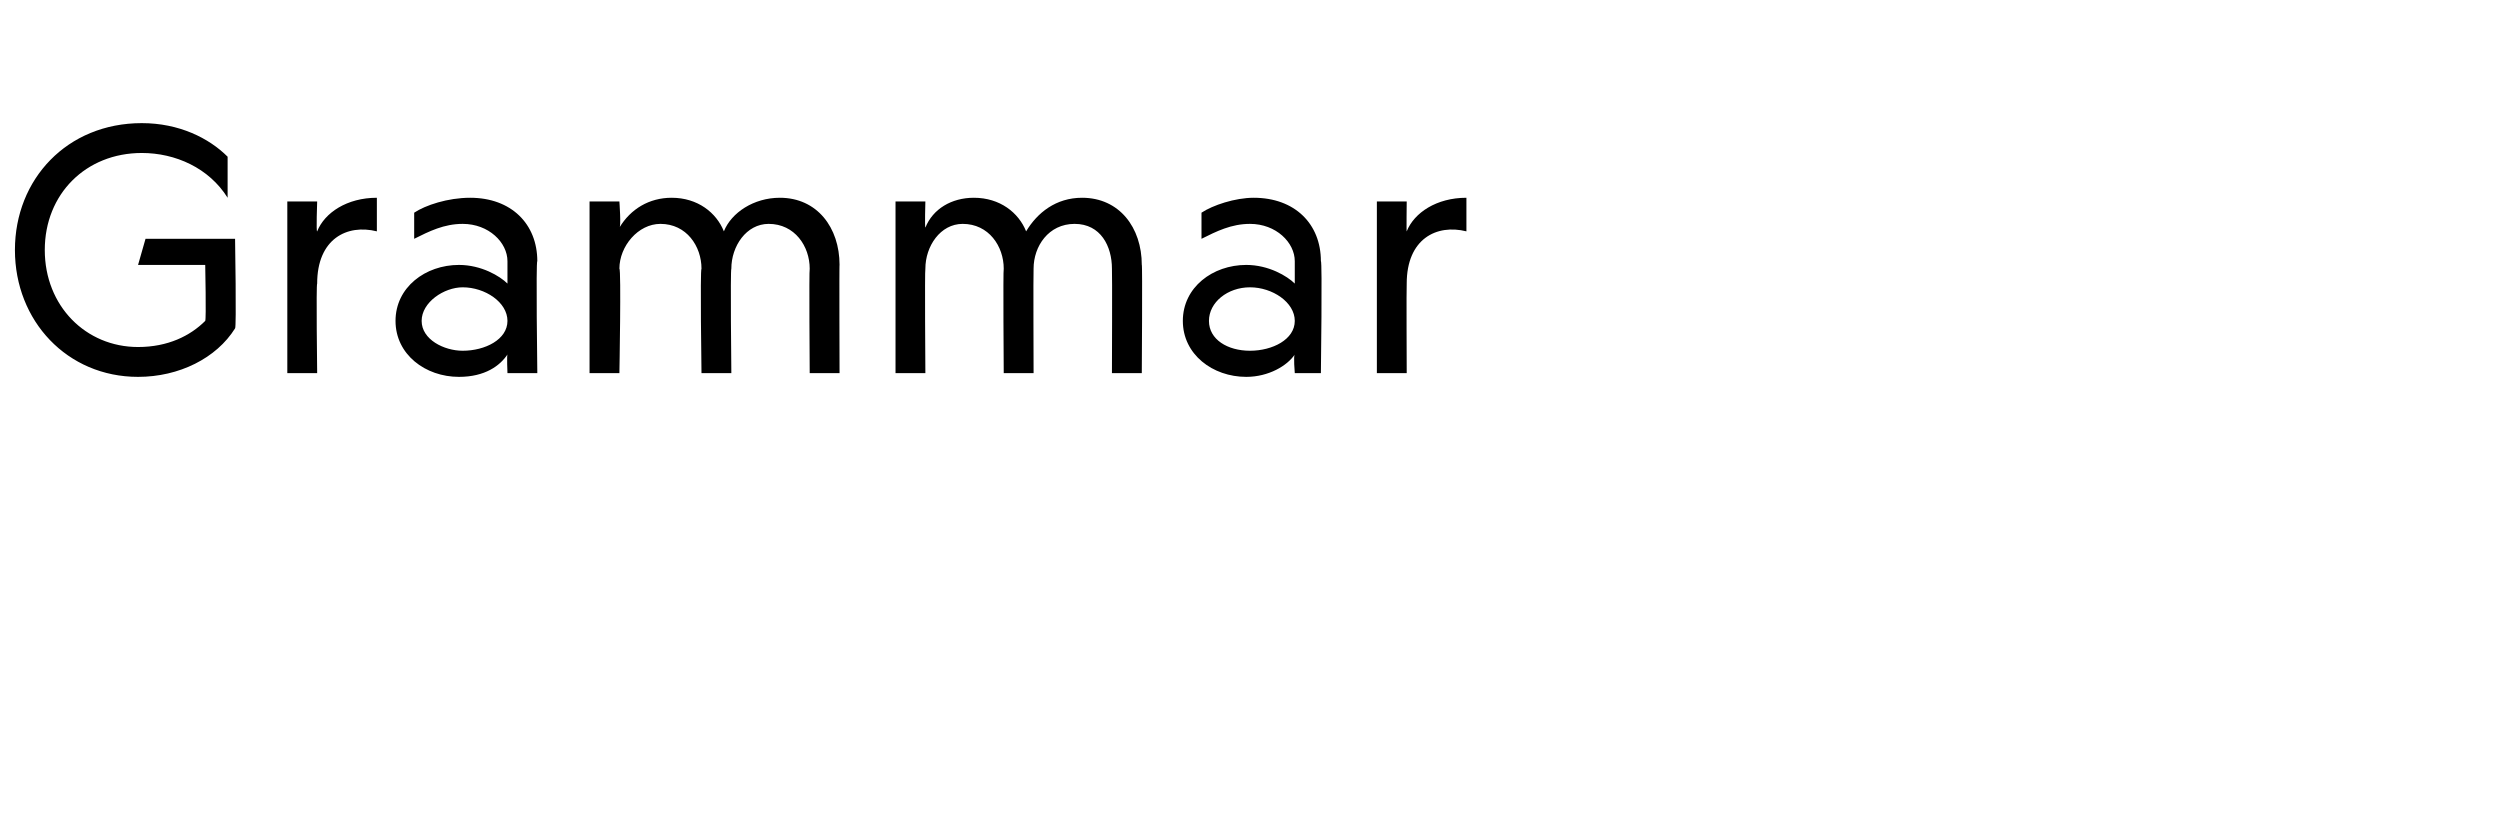 <?xml version="1.0" standalone="no"?><!DOCTYPE svg PUBLIC "-//W3C//DTD SVG 1.1//EN" "http://www.w3.org/Graphics/SVG/1.1/DTD/svg11.dtd"><svg xmlns="http://www.w3.org/2000/svg" version="1.1" width="67px" height="22px" viewBox="0 -3 67 22" style="top:-3px">  <desc>Grammar</desc>  <defs/>  <g id="Polygon7996">    <path d="M 6.3 5.8 C 5.8 6.6 4.8 7.1 3.7 7.1 C 1.8 7.1 0.4 5.6 0.4 3.7 C 0.4 1.8 1.8 0.3 3.8 0.3 C 4.8 0.3 5.6 0.7 6.1 1.2 C 6.1 1.2 6.1 2.3 6.1 2.3 C 5.6 1.5 4.7 1.1 3.8 1.1 C 2.3 1.1 1.2 2.2 1.2 3.7 C 1.2 5.2 2.3 6.3 3.7 6.3 C 4.5 6.3 5.1 6 5.5 5.6 C 5.53 5.56 5.5 4.1 5.5 4.1 L 3.7 4.1 L 3.9 3.4 L 6.3 3.4 C 6.3 3.4 6.34 5.8 6.3 5.8 Z M 10.1 3.2 C 9.3 3 8.5 3.4 8.5 4.6 C 8.47 4.61 8.5 7 8.5 7 L 7.7 7 L 7.7 2.4 L 8.5 2.4 C 8.5 2.4 8.47 3.24 8.5 3.2 C 8.7 2.7 9.3 2.3 10.1 2.3 C 10.1 2.3 10.1 3.2 10.1 3.2 Z M 13.6 6.5 C 13.4 6.8 13 7.1 12.3 7.1 C 11.4 7.1 10.6 6.5 10.6 5.6 C 10.6 4.7 11.4 4.1 12.3 4.1 C 12.9 4.1 13.4 4.4 13.6 4.6 C 13.6 4.6 13.6 4 13.6 4 C 13.6 3.5 13.1 3 12.4 3 C 11.9 3 11.5 3.2 11.1 3.4 C 11.1 3.4 11.1 2.7 11.1 2.7 C 11.4 2.5 12 2.3 12.6 2.3 C 13.7 2.3 14.4 3 14.4 4 C 14.36 3.98 14.4 7 14.4 7 L 13.6 7 C 13.6 7 13.58 6.53 13.6 6.5 Z M 12.4 4.7 C 11.9 4.7 11.3 5.1 11.3 5.6 C 11.3 6.1 11.9 6.4 12.4 6.4 C 13 6.4 13.6 6.1 13.6 5.6 C 13.6 5.1 13 4.7 12.4 4.7 Z M 19.6 7 L 18.8 7 C 18.8 7 18.76 4.22 18.8 4.2 C 18.8 3.6 18.4 3 17.7 3 C 17.1 3 16.6 3.6 16.6 4.2 C 16.65 4.22 16.6 7 16.6 7 L 15.8 7 L 15.8 2.4 L 16.6 2.4 C 16.6 2.4 16.65 3.09 16.6 3.1 C 16.9 2.6 17.4 2.3 18 2.3 C 18.7 2.3 19.2 2.7 19.4 3.2 C 19.6 2.7 20.2 2.3 20.9 2.3 C 21.9 2.3 22.5 3.1 22.5 4.1 C 22.49 4.06 22.5 7 22.5 7 L 21.7 7 C 21.7 7 21.68 4.22 21.7 4.2 C 21.7 3.6 21.3 3 20.6 3 C 20 3 19.6 3.6 19.6 4.2 C 19.57 4.22 19.6 7 19.6 7 Z M 27.7 7 L 26.9 7 C 26.9 7 26.88 4.22 26.9 4.2 C 26.9 3.6 26.5 3 25.8 3 C 25.2 3 24.8 3.6 24.8 4.2 C 24.78 4.22 24.8 7 24.8 7 L 24 7 L 24 2.4 L 24.8 2.4 C 24.8 2.4 24.78 3.09 24.8 3.1 C 25 2.6 25.5 2.3 26.1 2.3 C 26.8 2.3 27.3 2.7 27.5 3.2 C 27.8 2.7 28.3 2.3 29 2.3 C 30 2.3 30.6 3.1 30.6 4.1 C 30.62 4.06 30.6 7 30.6 7 L 29.8 7 C 29.8 7 29.81 4.22 29.8 4.2 C 29.8 3.6 29.5 3 28.8 3 C 28.1 3 27.7 3.6 27.7 4.2 C 27.69 4.22 27.7 7 27.7 7 Z M 34.7 6.5 C 34.5 6.8 34 7.1 33.4 7.1 C 32.5 7.1 31.7 6.5 31.7 5.6 C 31.7 4.7 32.5 4.1 33.4 4.1 C 34 4.1 34.5 4.4 34.7 4.6 C 34.7 4.6 34.7 4 34.7 4 C 34.7 3.5 34.2 3 33.5 3 C 33 3 32.6 3.2 32.2 3.4 C 32.2 3.4 32.2 2.7 32.2 2.7 C 32.5 2.5 33.1 2.3 33.6 2.3 C 34.7 2.3 35.4 3 35.4 4 C 35.44 3.98 35.4 7 35.4 7 L 34.7 7 C 34.7 7 34.66 6.53 34.7 6.5 Z M 33.5 4.7 C 32.9 4.7 32.4 5.1 32.4 5.6 C 32.4 6.1 32.9 6.4 33.5 6.4 C 34.1 6.4 34.7 6.1 34.7 5.6 C 34.7 5.1 34.1 4.7 33.5 4.7 Z M 39.3 3.2 C 38.5 3 37.7 3.4 37.7 4.6 C 37.69 4.61 37.7 7 37.7 7 L 36.9 7 L 36.9 2.4 L 37.7 2.4 C 37.7 2.4 37.69 3.24 37.7 3.2 C 37.9 2.7 38.5 2.3 39.3 2.3 C 39.3 2.3 39.3 3.2 39.3 3.2 Z " stroke="none" fill="#000"/>  </g></svg>